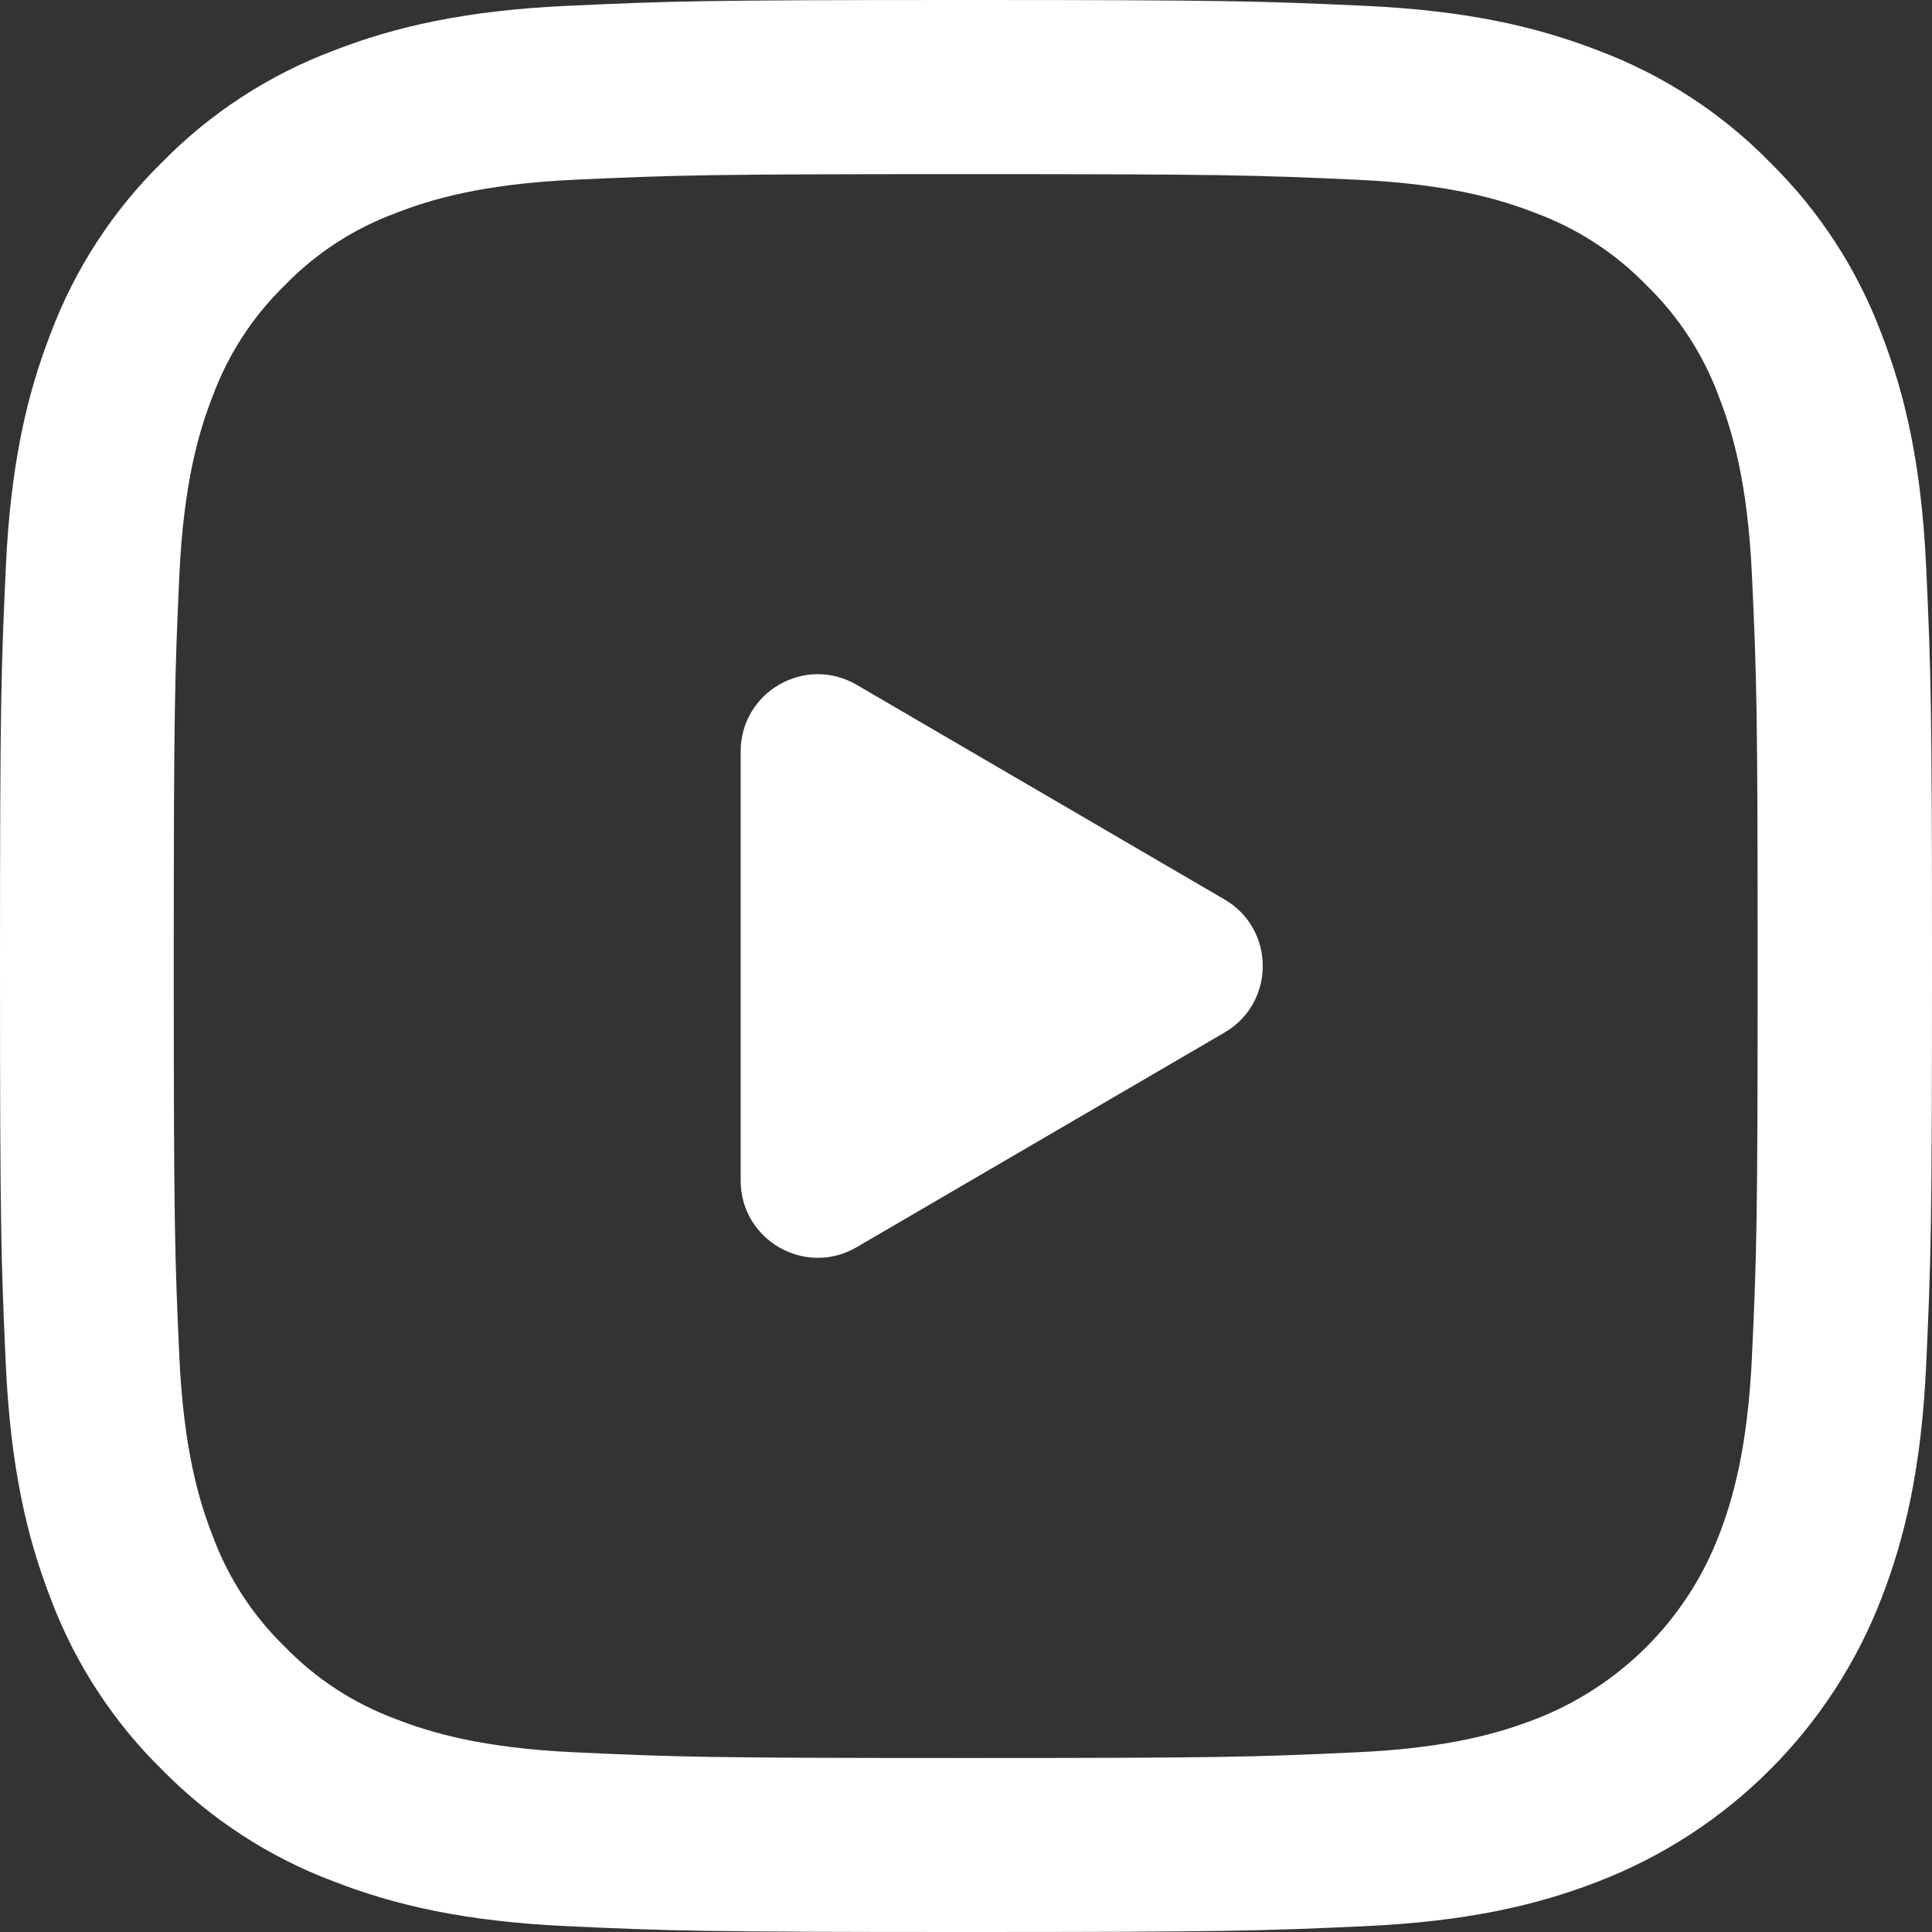 <svg width="16" height="16" viewBox="0 0 16 16" fill="none" xmlns="http://www.w3.org/2000/svg">
<rect x="0" y="0" width="16" height="16" fill="#333333" stroke="none"/>
<path d="M6.134 9.778C6.134 10.27 6.668 10.577 7.094 10.329L10.141 8.551C10.563 8.305 10.563 7.695 10.141 7.449L7.094 5.671C6.668 5.423 6.134 5.73 6.134 6.223V9.778Z" fill="white"/>
<path fill-rule="evenodd" clip-rule="evenodd" d="M15.58 13.24C15.778 12.731 15.913 12.15 15.952 11.298C15.991 10.445 16 10.173 16 8C16 5.827 15.991 5.555 15.952 4.702C15.913 3.85 15.778 3.269 15.58 2.76C15.379 2.226 15.064 1.743 14.657 1.343C14.258 0.936 13.774 0.621 13.24 0.42C12.731 0.222 12.15 0.087 11.298 0.048C10.445 0.009 10.173 0 8 0C5.827 0 5.555 0.009 4.702 0.048C3.85 0.087 3.269 0.222 2.76 0.42C2.226 0.621 1.742 0.936 1.343 1.343C0.936 1.742 0.621 2.226 0.42 2.76C0.222 3.269 0.087 3.85 0.048 4.702C0.009 5.555 0 5.827 0 8C0 10.173 0.009 10.445 0.048 11.299C0.087 12.15 0.223 12.732 0.42 13.24C0.621 13.774 0.936 14.258 1.343 14.657C1.743 15.064 2.226 15.379 2.76 15.58C3.269 15.778 3.85 15.913 4.702 15.952C5.555 15.991 5.827 16 8 16C10.173 16 10.445 15.991 11.299 15.952C12.15 15.913 12.732 15.778 13.24 15.58C14.315 15.164 15.164 14.315 15.58 13.24ZM14.234 3.282C14.106 2.935 13.901 2.62 13.635 2.362C13.377 2.096 13.063 1.892 12.716 1.764C12.434 1.654 12.01 1.524 11.23 1.488C10.386 1.45 10.133 1.442 7.997 1.442C5.861 1.442 5.608 1.45 4.765 1.488C3.985 1.524 3.561 1.654 3.279 1.764C2.932 1.892 2.617 2.096 2.359 2.362C2.094 2.62 1.889 2.934 1.761 3.282C1.651 3.564 1.521 3.988 1.485 4.768C1.447 5.611 1.439 5.864 1.439 8C1.439 10.136 1.447 10.389 1.485 11.233C1.521 12.013 1.651 12.437 1.761 12.719C1.889 13.066 2.093 13.38 2.359 13.638C2.617 13.904 2.931 14.108 3.279 14.237C3.561 14.346 3.985 14.477 4.765 14.512C5.608 14.551 5.861 14.559 7.997 14.559C10.134 14.559 10.387 14.551 11.23 14.512C12.01 14.477 12.434 14.346 12.716 14.237C13.413 13.968 13.965 13.416 14.234 12.719C14.343 12.437 14.473 12.013 14.509 11.233C14.548 10.389 14.556 10.136 14.556 8C14.556 5.864 14.548 5.611 14.509 4.768C14.474 3.988 14.343 3.564 14.234 3.282Z" fill="white"/>
</svg>